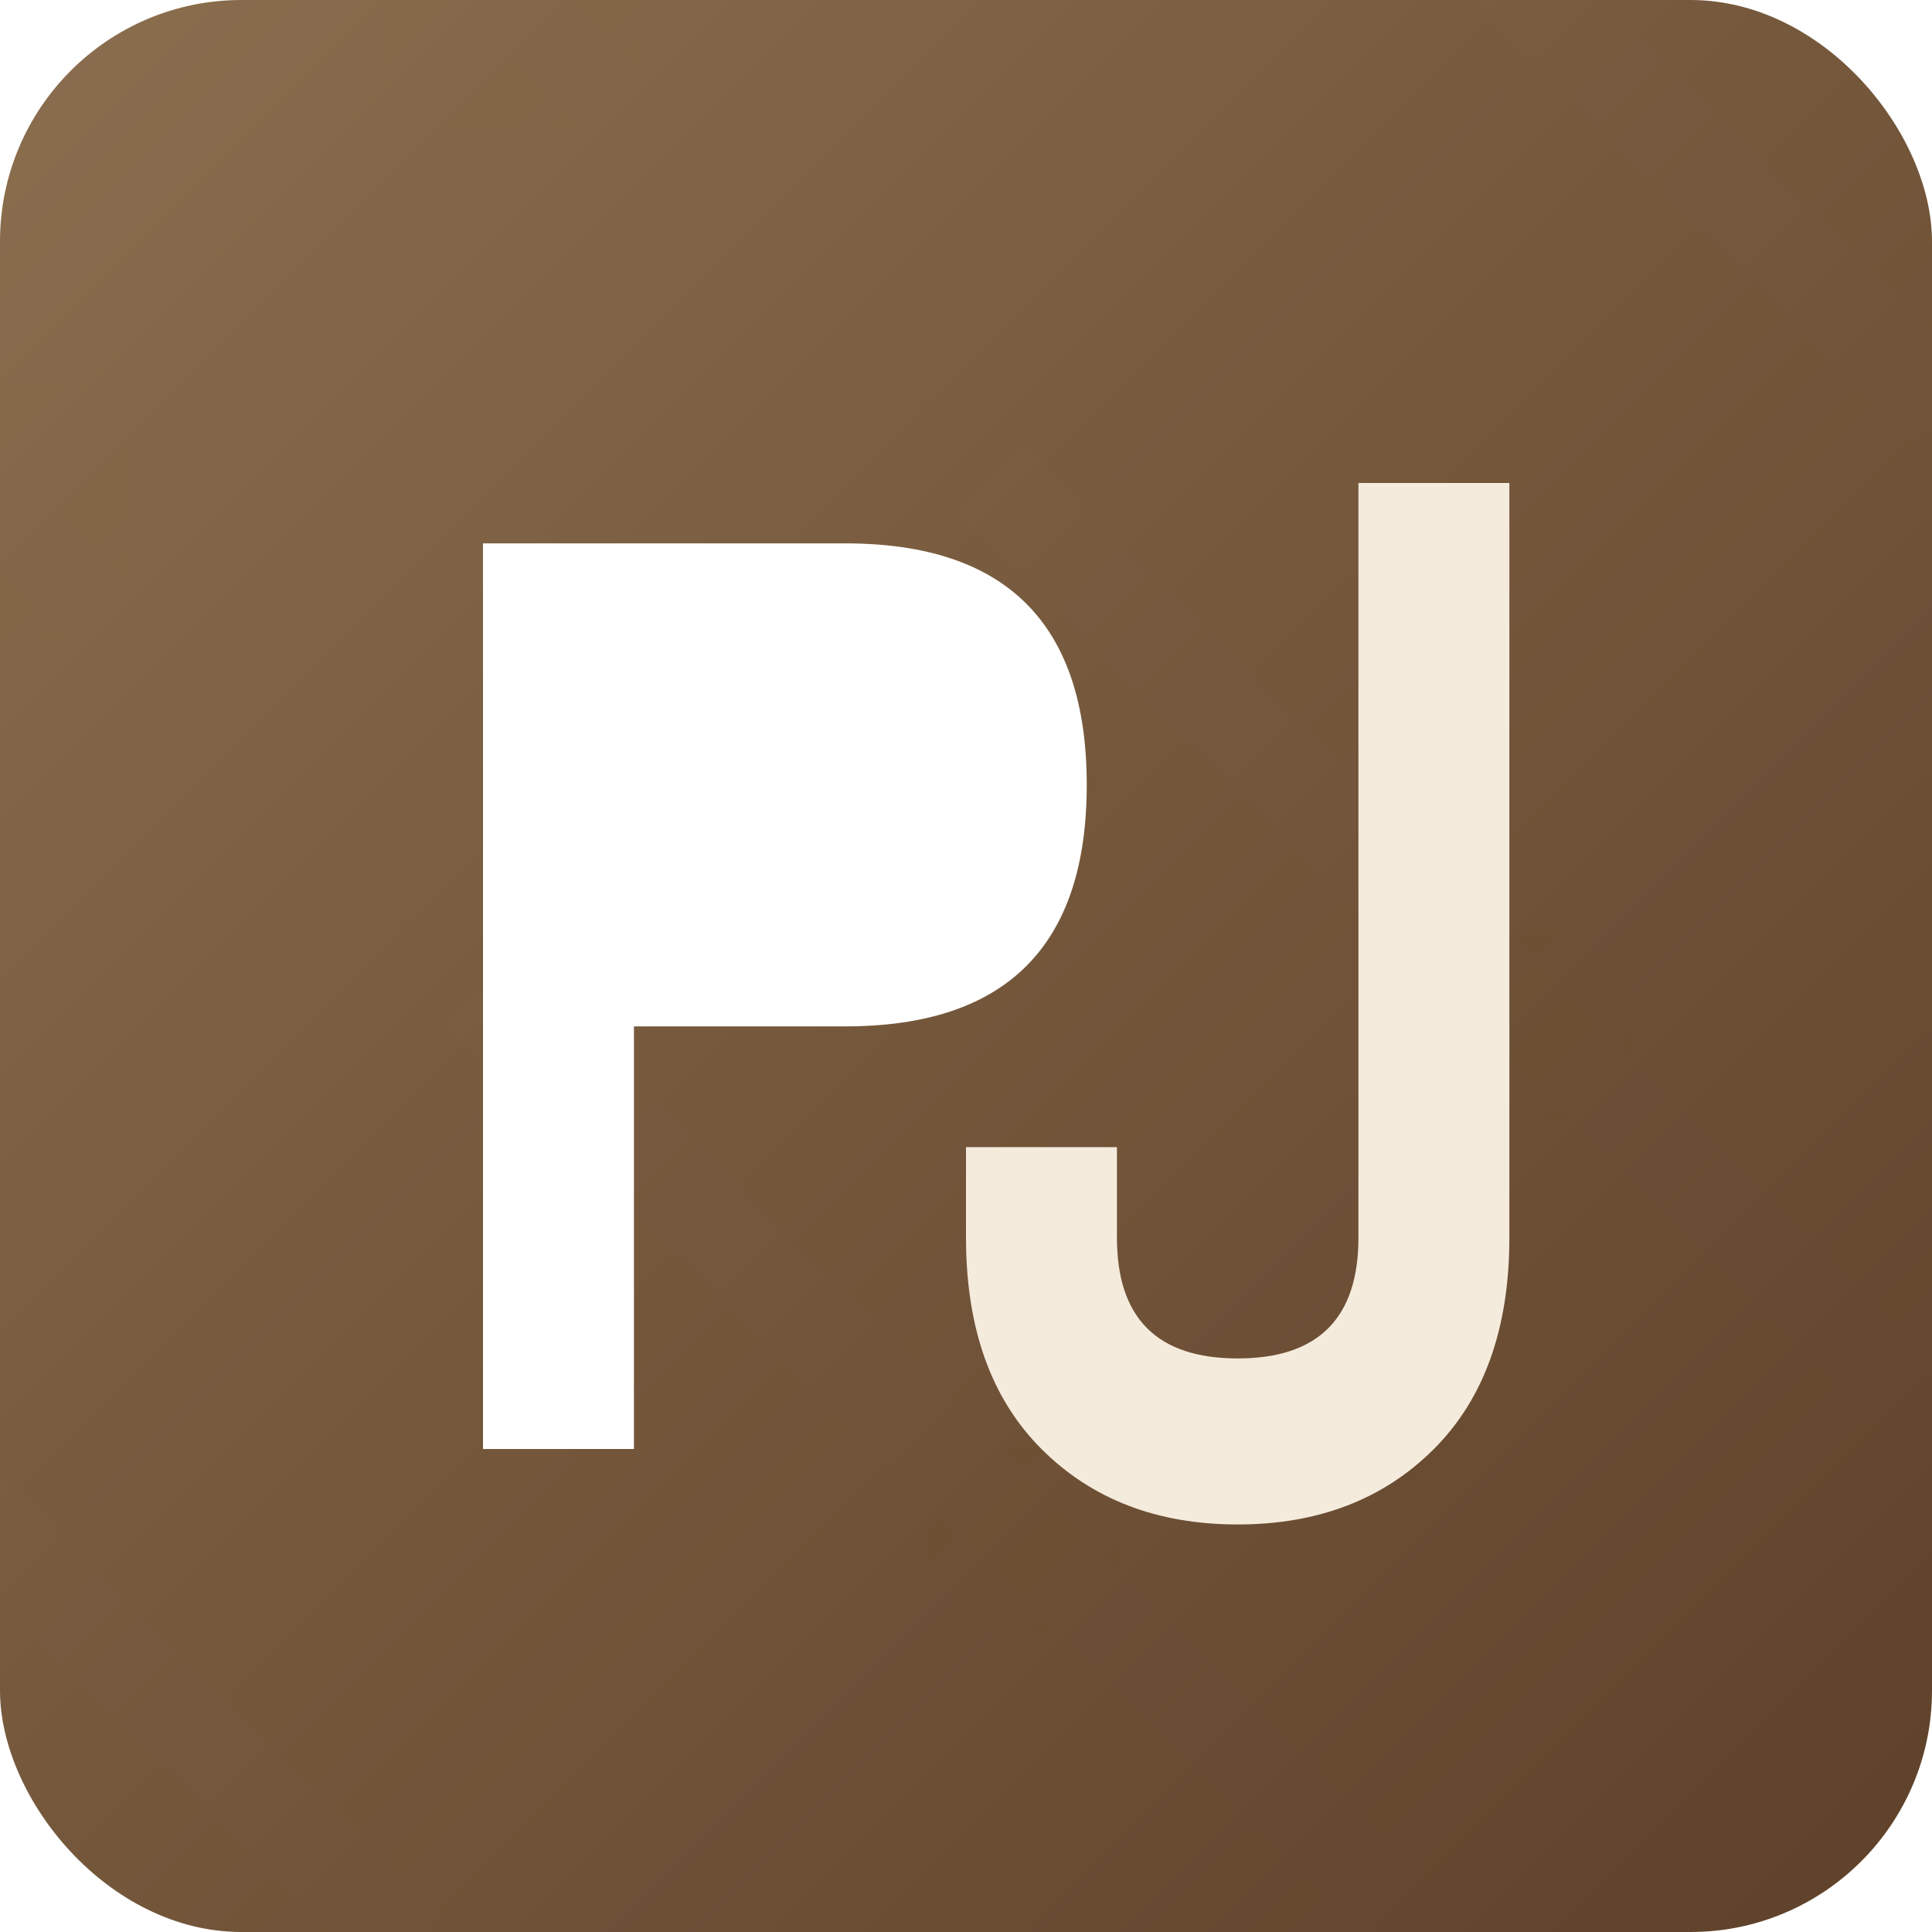 <svg width="32" height="32" viewBox="0 0 32 32" fill="none" xmlns="http://www.w3.org/2000/svg">
  <rect width="32" height="32" rx="4" fill="url(#paint0_linear)" />
  <!-- Natural texture overlay -->
  <rect width="32" height="32" rx="4" fill="url(#texture)" opacity="0.1" />
  <!-- P -->
  <path d="M8 8V24H10.5V17H14C15.333 17 16.333 16.667 17 16C17.667 15.333 18 14.333 18 13C18 11.667 17.667 10.667 17 10C16.333 9.333 15.333 9 14 9H8V8ZM10.5 11V15H13.5C14.167 15 14.667 14.833 15 14.5C15.333 14.167 15.5 13.667 15.5 13C15.5 12.333 15.333 11.833 15 11.5C14.667 11.167 14.167 11 13.5 11H10.5Z" fill="white"/>
  <!-- J -->
  <path d="M22.5 8V20.5C22.5 21.167 22.333 21.667 22 22C21.667 22.333 21.167 22.5 20.5 22.5C19.833 22.5 19.333 22.333 19 22C18.667 21.667 18.5 21.167 18.5 20.5V19H16V20.5C16 22 16.417 23.167 17.25 24C18.083 24.833 19.167 25.25 20.5 25.25C21.833 25.25 22.917 24.833 23.75 24C24.583 23.167 25 22 25 20.5V8H22.5Z" fill="#F5EBDC"/>
  <defs>
    <linearGradient id="paint0_linear" x1="0" y1="0" x2="32" y2="32" gradientUnits="userSpaceOnUse">
      <stop stop-color="#8B6E4E" />
      <stop offset="1" stop-color="#5E4129" />
    </linearGradient>
    <pattern id="texture" patternUnits="userSpaceOnUse" width="8" height="8" patternTransform="scale(1.5) rotate(45)">
      <path d="M0,4 L8,4" stroke="#A2906A" stroke-width="0.5" fill="none" stroke-opacity="0.3"/>
      <path d="M4,0 L4,8" stroke="#A2906A" stroke-width="0.5" fill="none" stroke-opacity="0.3"/>
    </pattern>
  </defs>
</svg>